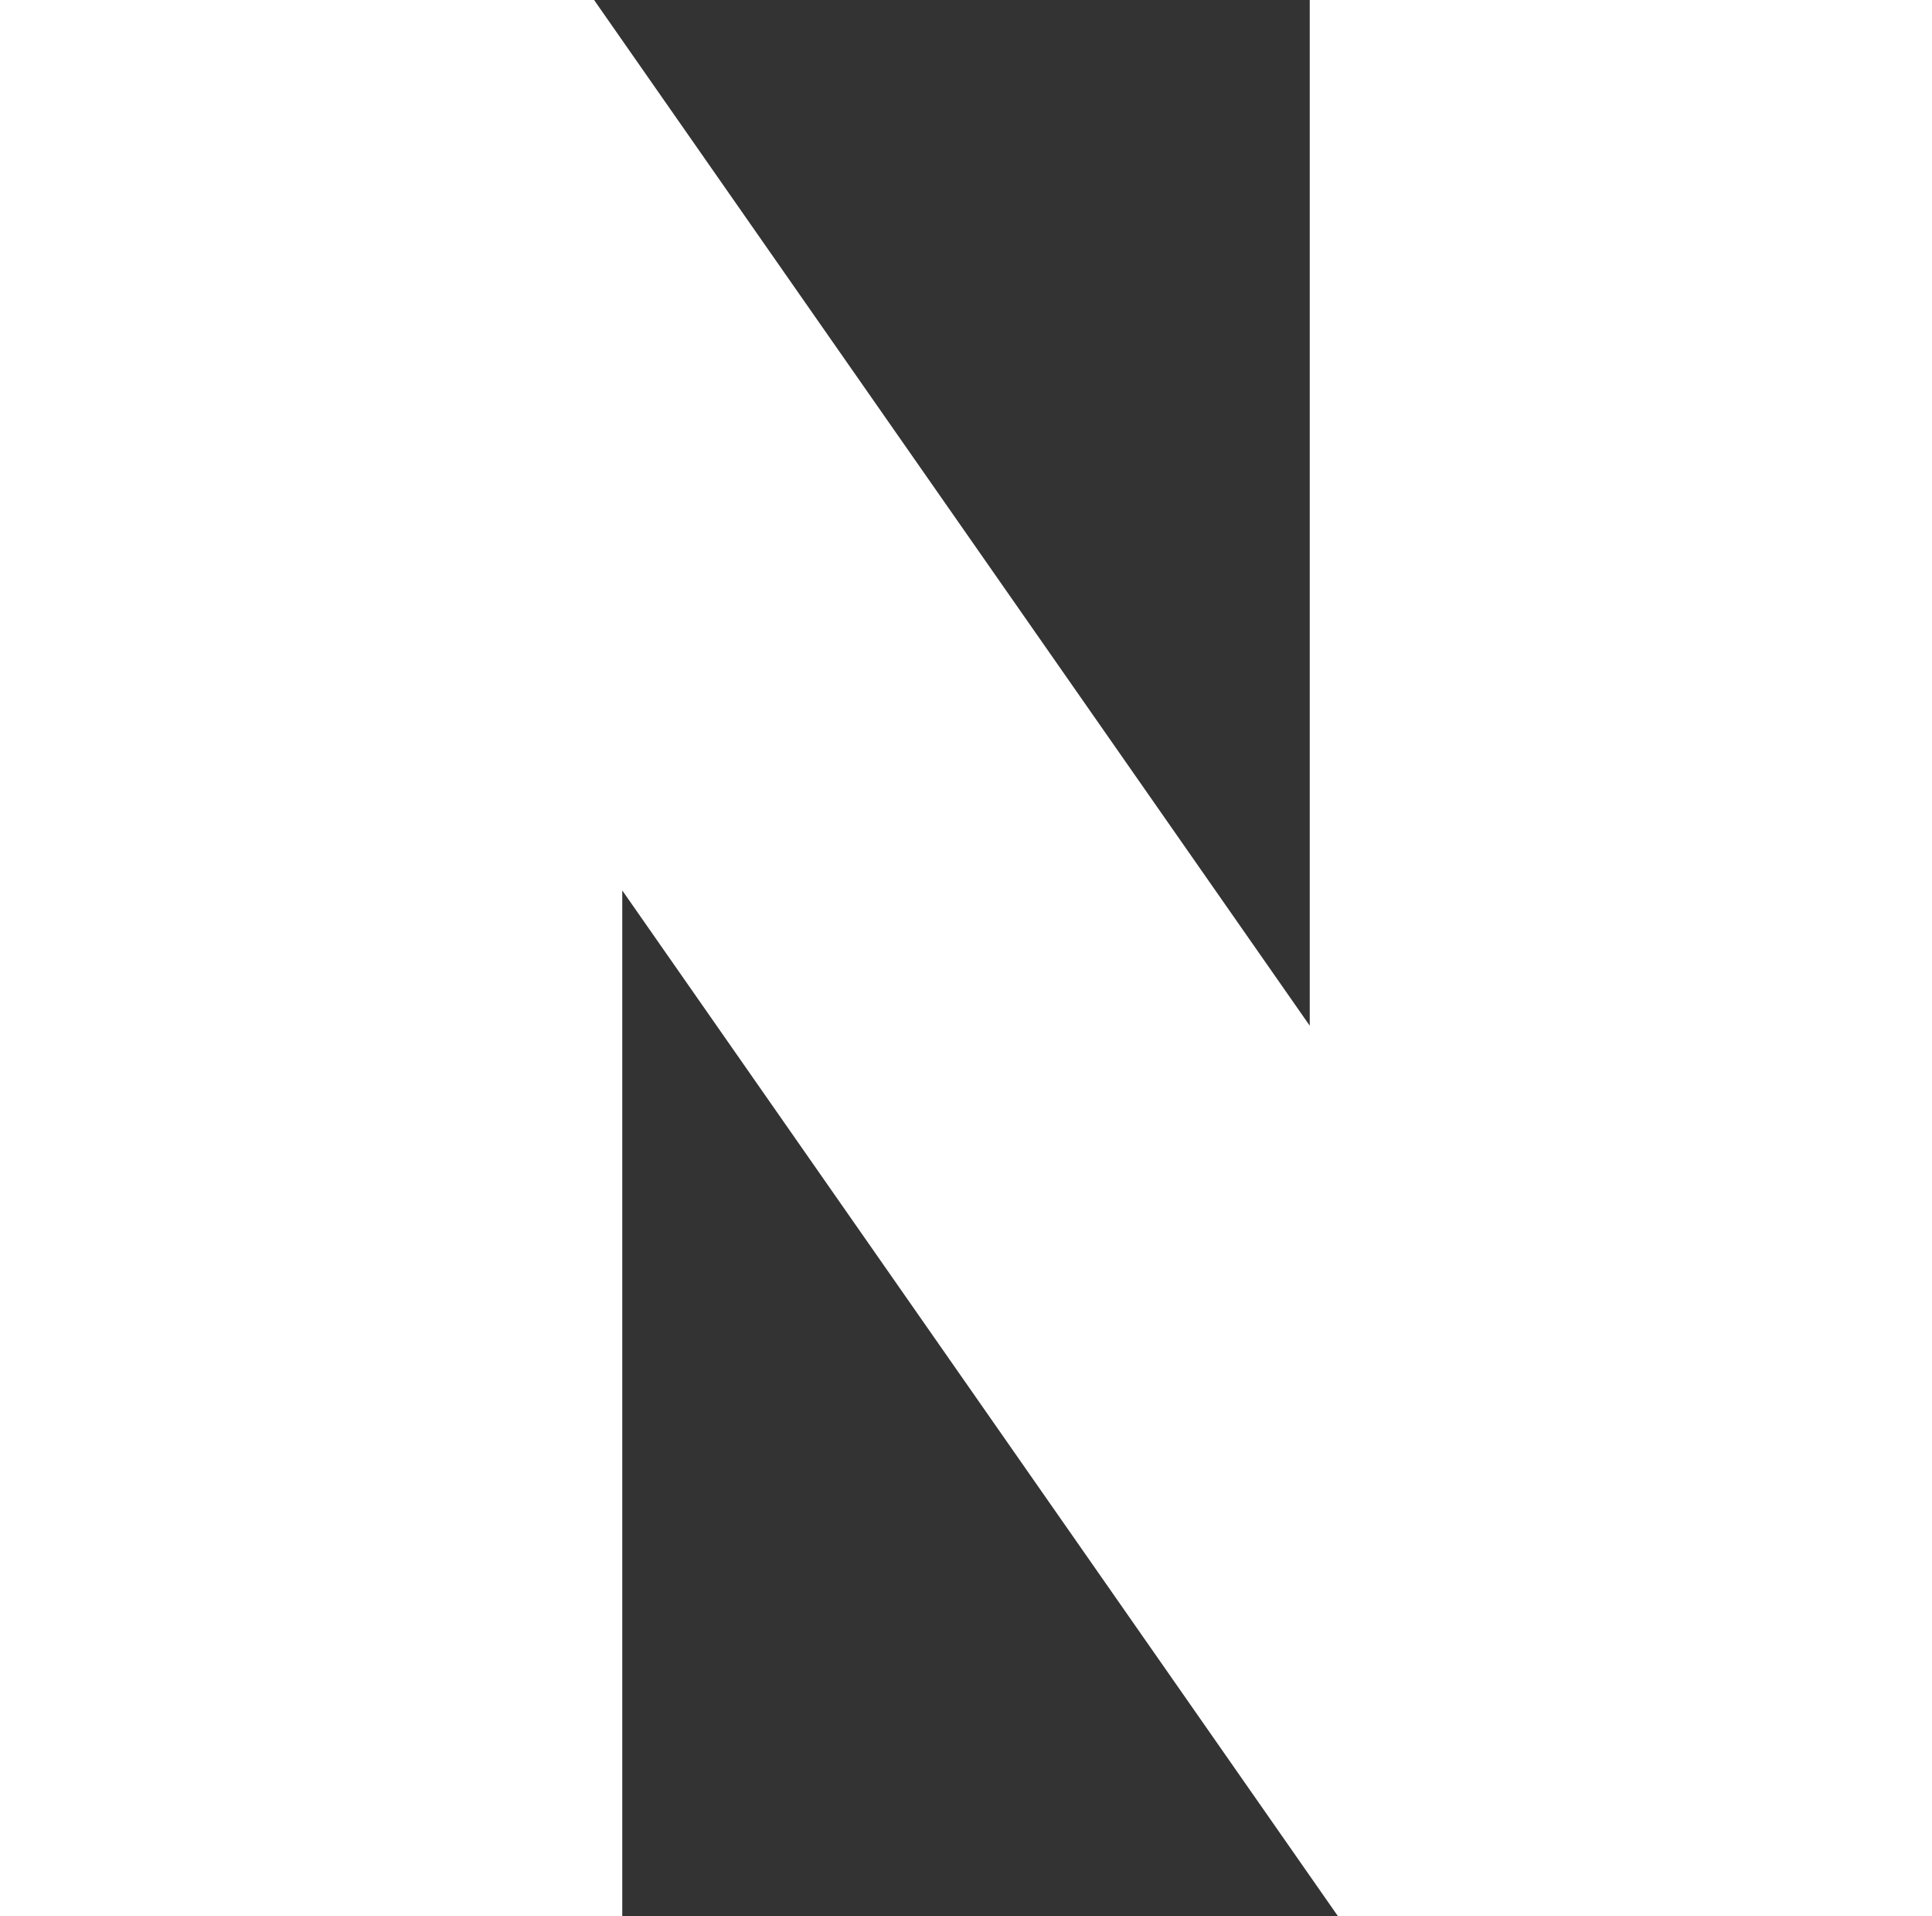 <svg xmlns="http://www.w3.org/2000/svg" viewBox="0 0 24 23.8"><rect x="0" y="0" width="24" height="23.8" fill="#333333" stroke="none"/><defs><style>.cls-1{fill:#fff;}</style></defs><g id="레이어_2" data-name="레이어 2"><g id="Layer_2" data-name="Layer 2"><polygon class="cls-1" points="16.27 12.74 7.38 0 0 0 0 23.8 7.73 23.8 7.73 11.06 16.62 23.8 24 23.8 24 0 16.27 0 16.27 12.74"/></g></g></svg>